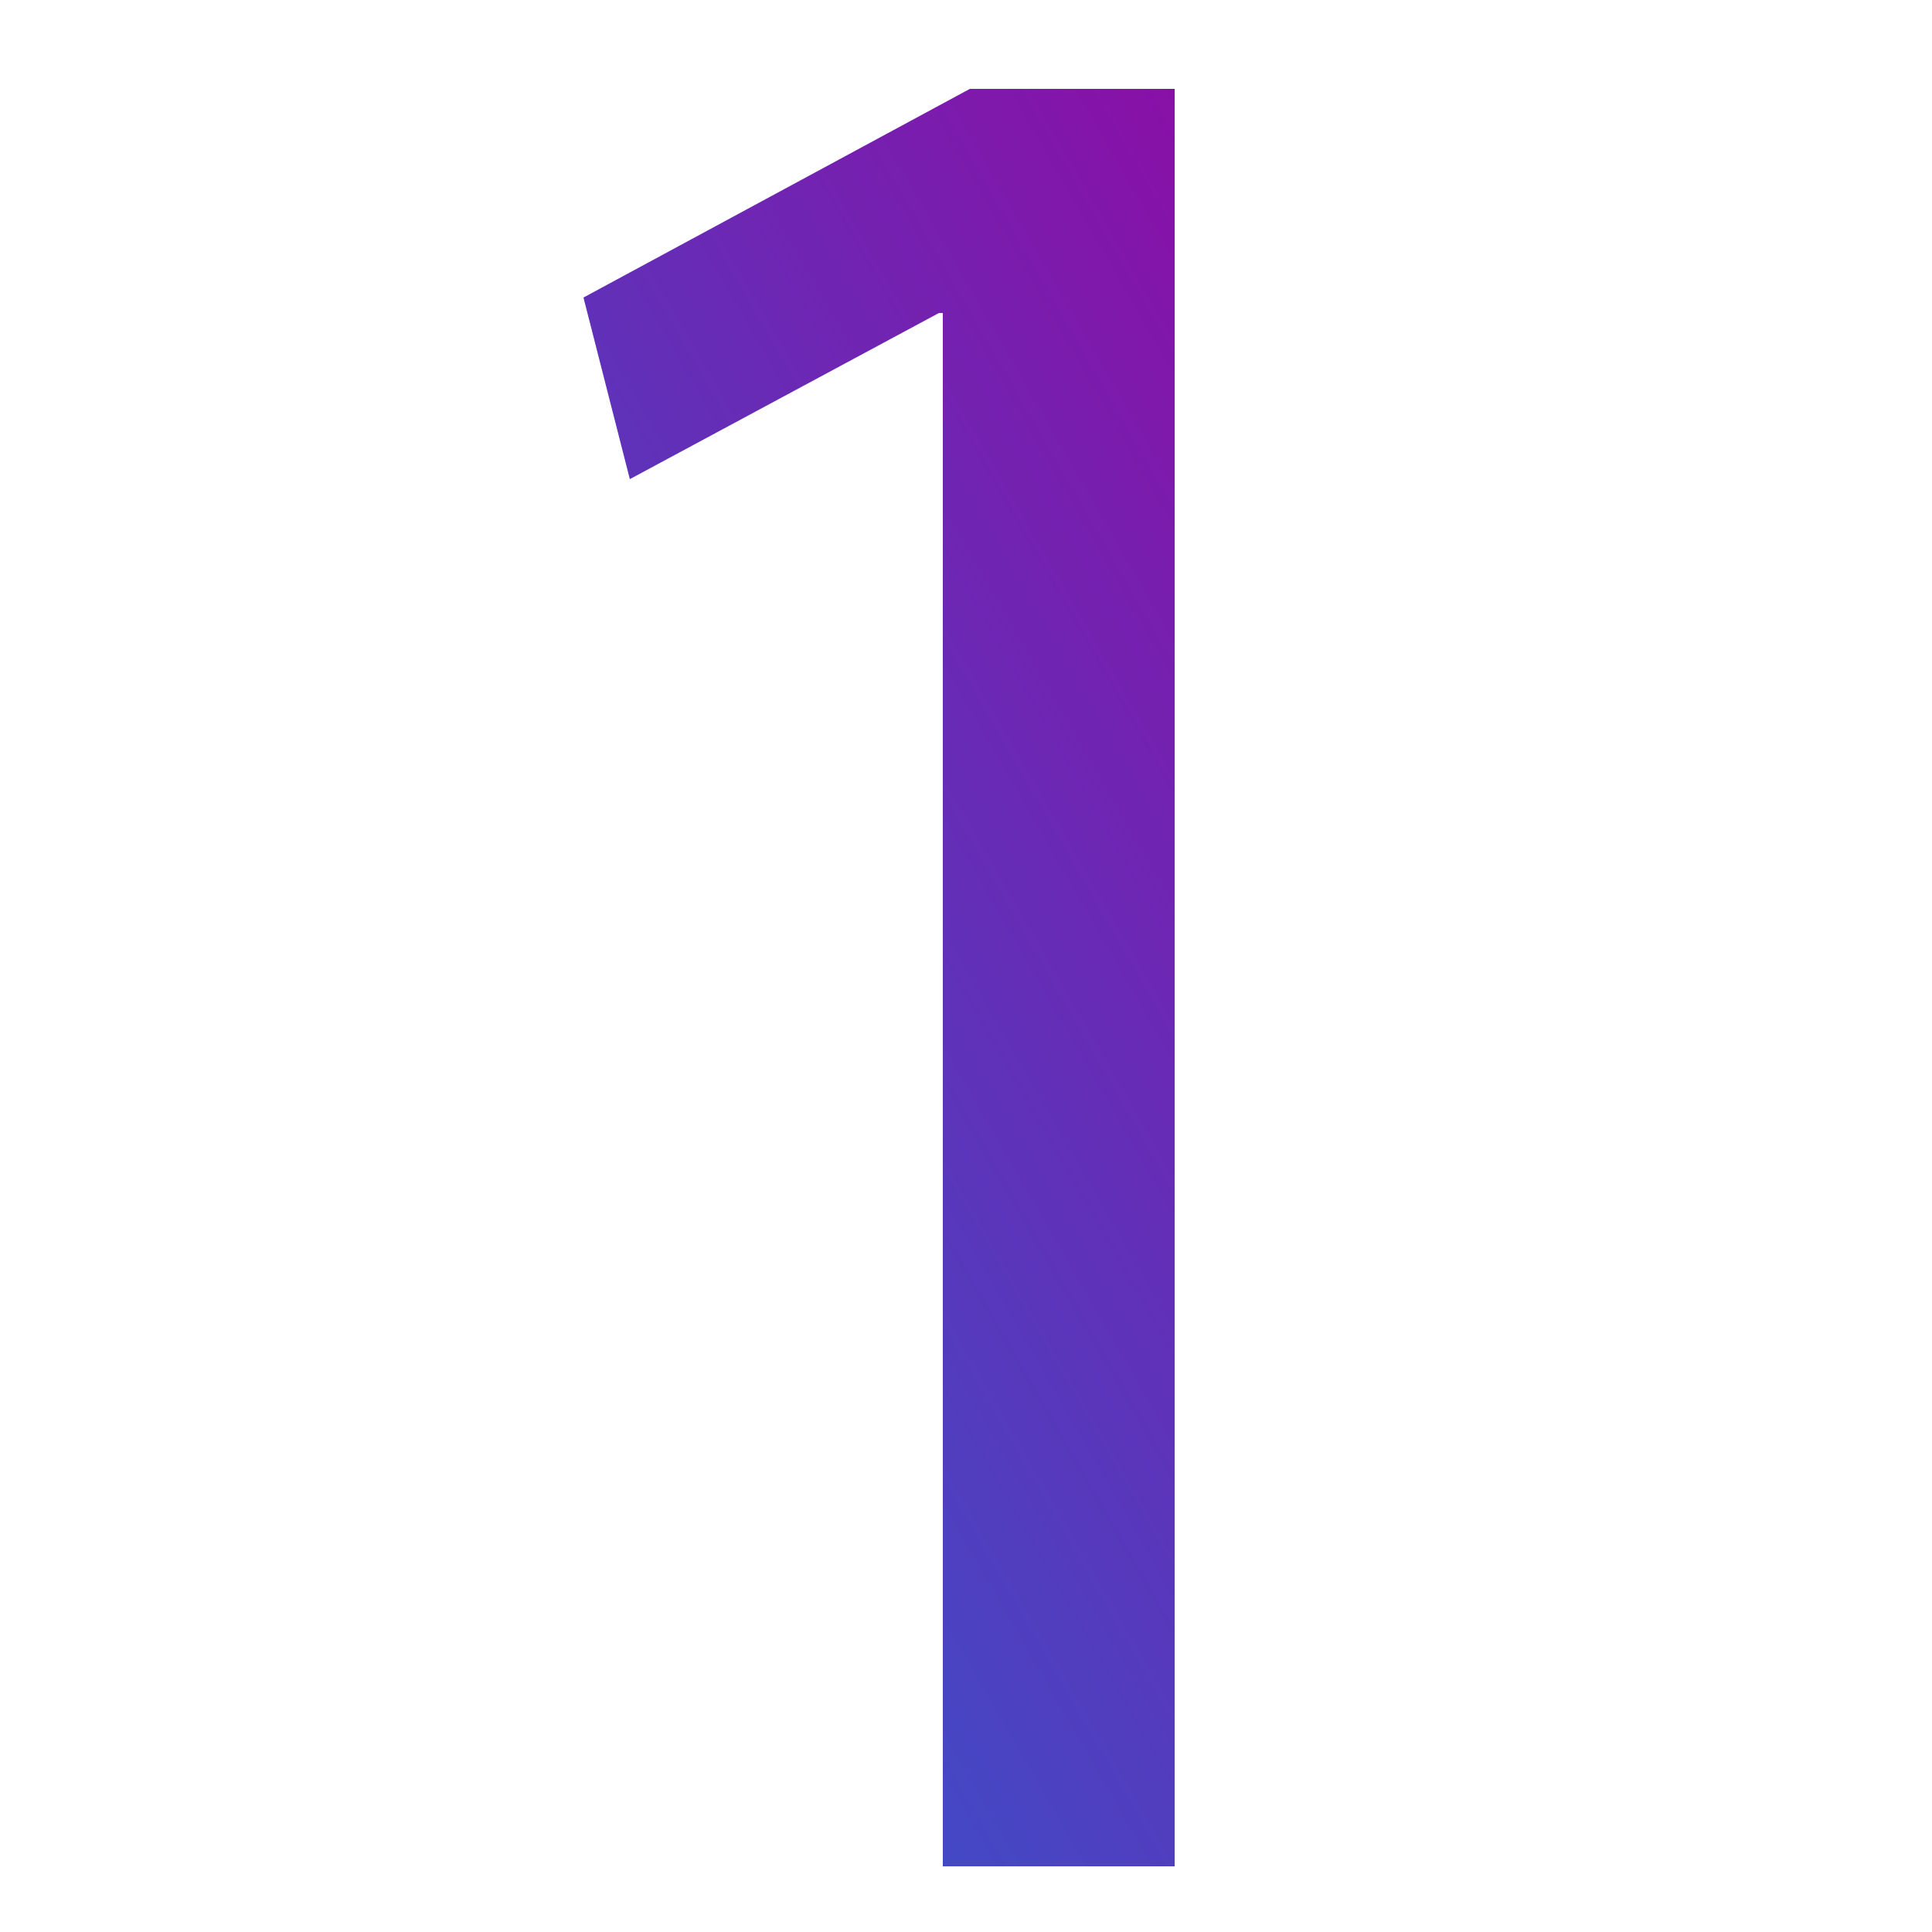 <?xml version="1.0" encoding="utf-8"?>
<!-- Generator: Adobe Illustrator 26.5.0, SVG Export Plug-In . SVG Version: 6.00 Build 0)  -->
<svg version="1.1" id="Слой_1" xmlns="http://www.w3.org/2000/svg" xmlns:xlink="http://www.w3.org/1999/xlink" x="0px" y="0px"
	 viewBox="0 0 50 50" style="enable-background:new 0 0 50 50;" xml:space="preserve">
<style type="text/css">
	.st0{fill:url(#SVGID_1_);}
</style>
<g>
	<linearGradient id="SVGID_1_" gradientUnits="userSpaceOnUse" x1="15.206" y1="32.375" x2="39.62" y2="18.28">
		<stop  offset="7.458905e-08" style="stop-color:#4349C5"/>
		<stop  offset="1" style="stop-color:#8910A7"/>
	</linearGradient>
	<path class="st0" d="M24.4,8.1h-0.1l-8,4.3l-1.2-4.7l10-5.4h5.3v46h-6V8.1z"/>
</g>
</svg>
